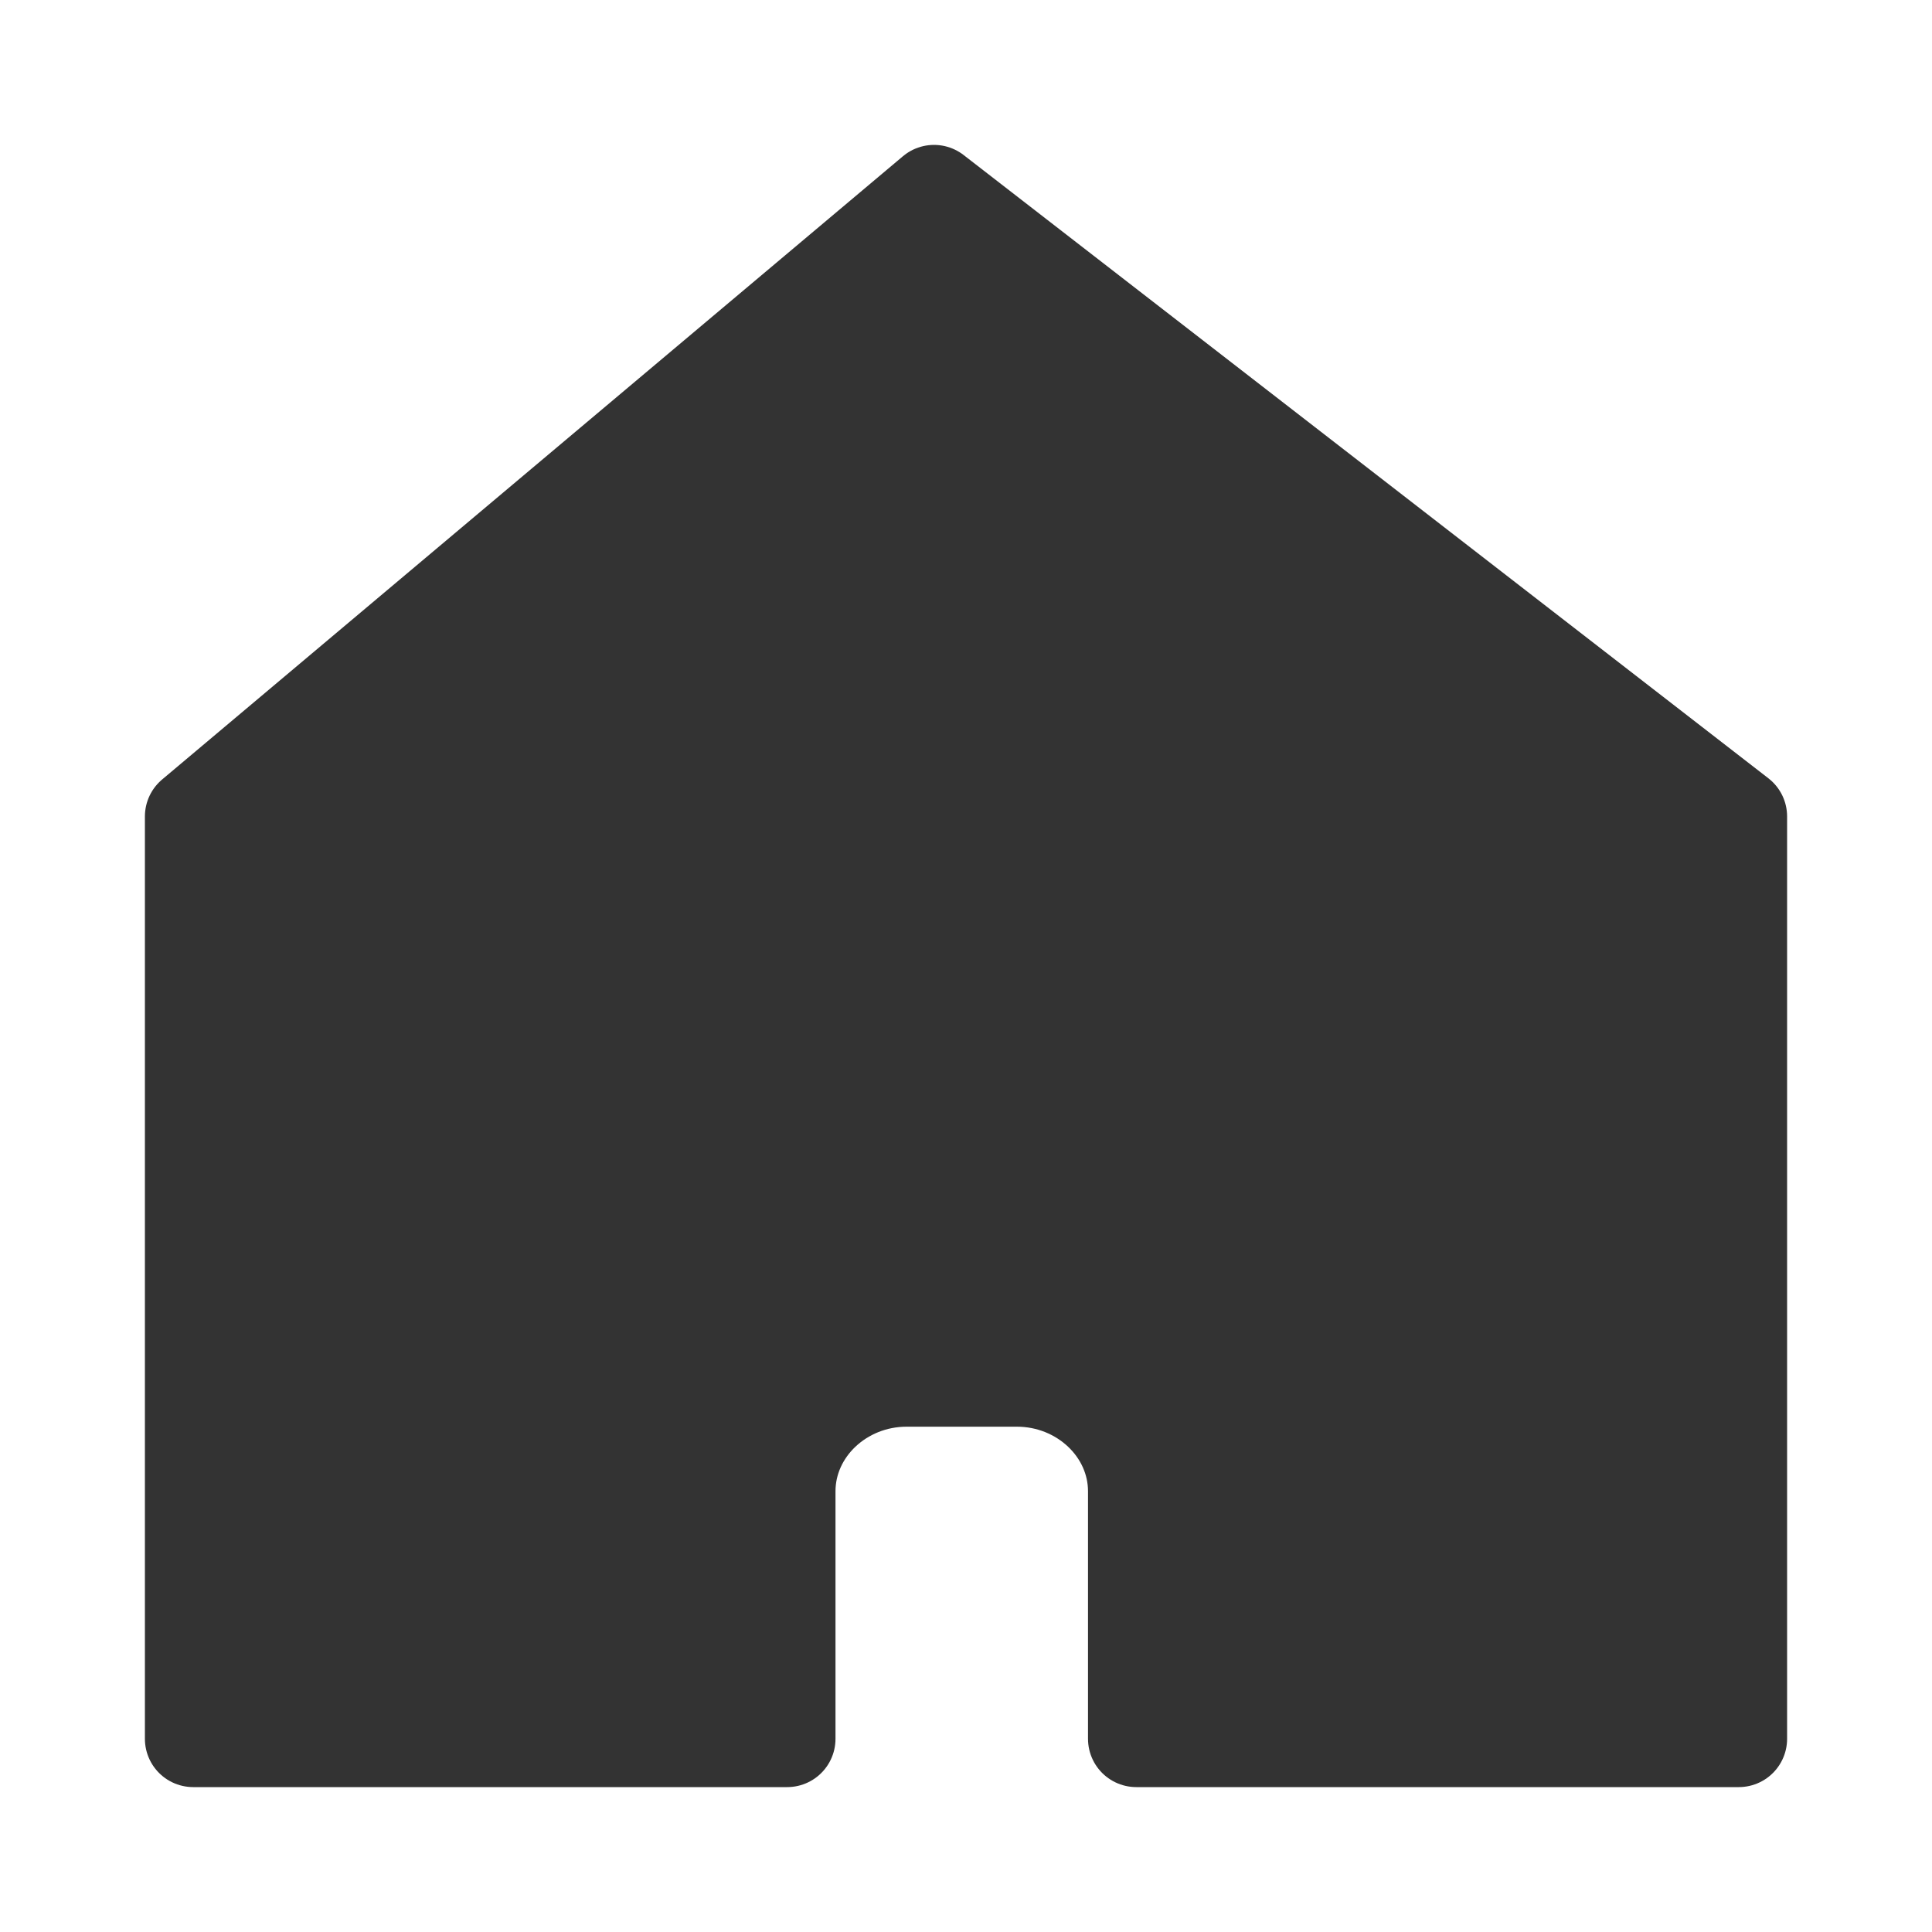 <svg width="20" height="20" viewBox="0 0 20 20" fill="none" xmlns="http://www.w3.org/2000/svg">
    <path d="M18 8.452V18h-6.237v-2.562c0-.643-.557-1.169-1.237-1.169h-1.14c-.68 0-1.237.526-1.237 1.169V18H2V8.452L9.669 2 18 8.452z" fill="#333" stroke="#333" stroke-linecap="round" stroke-linejoin="round"/>
</svg>
